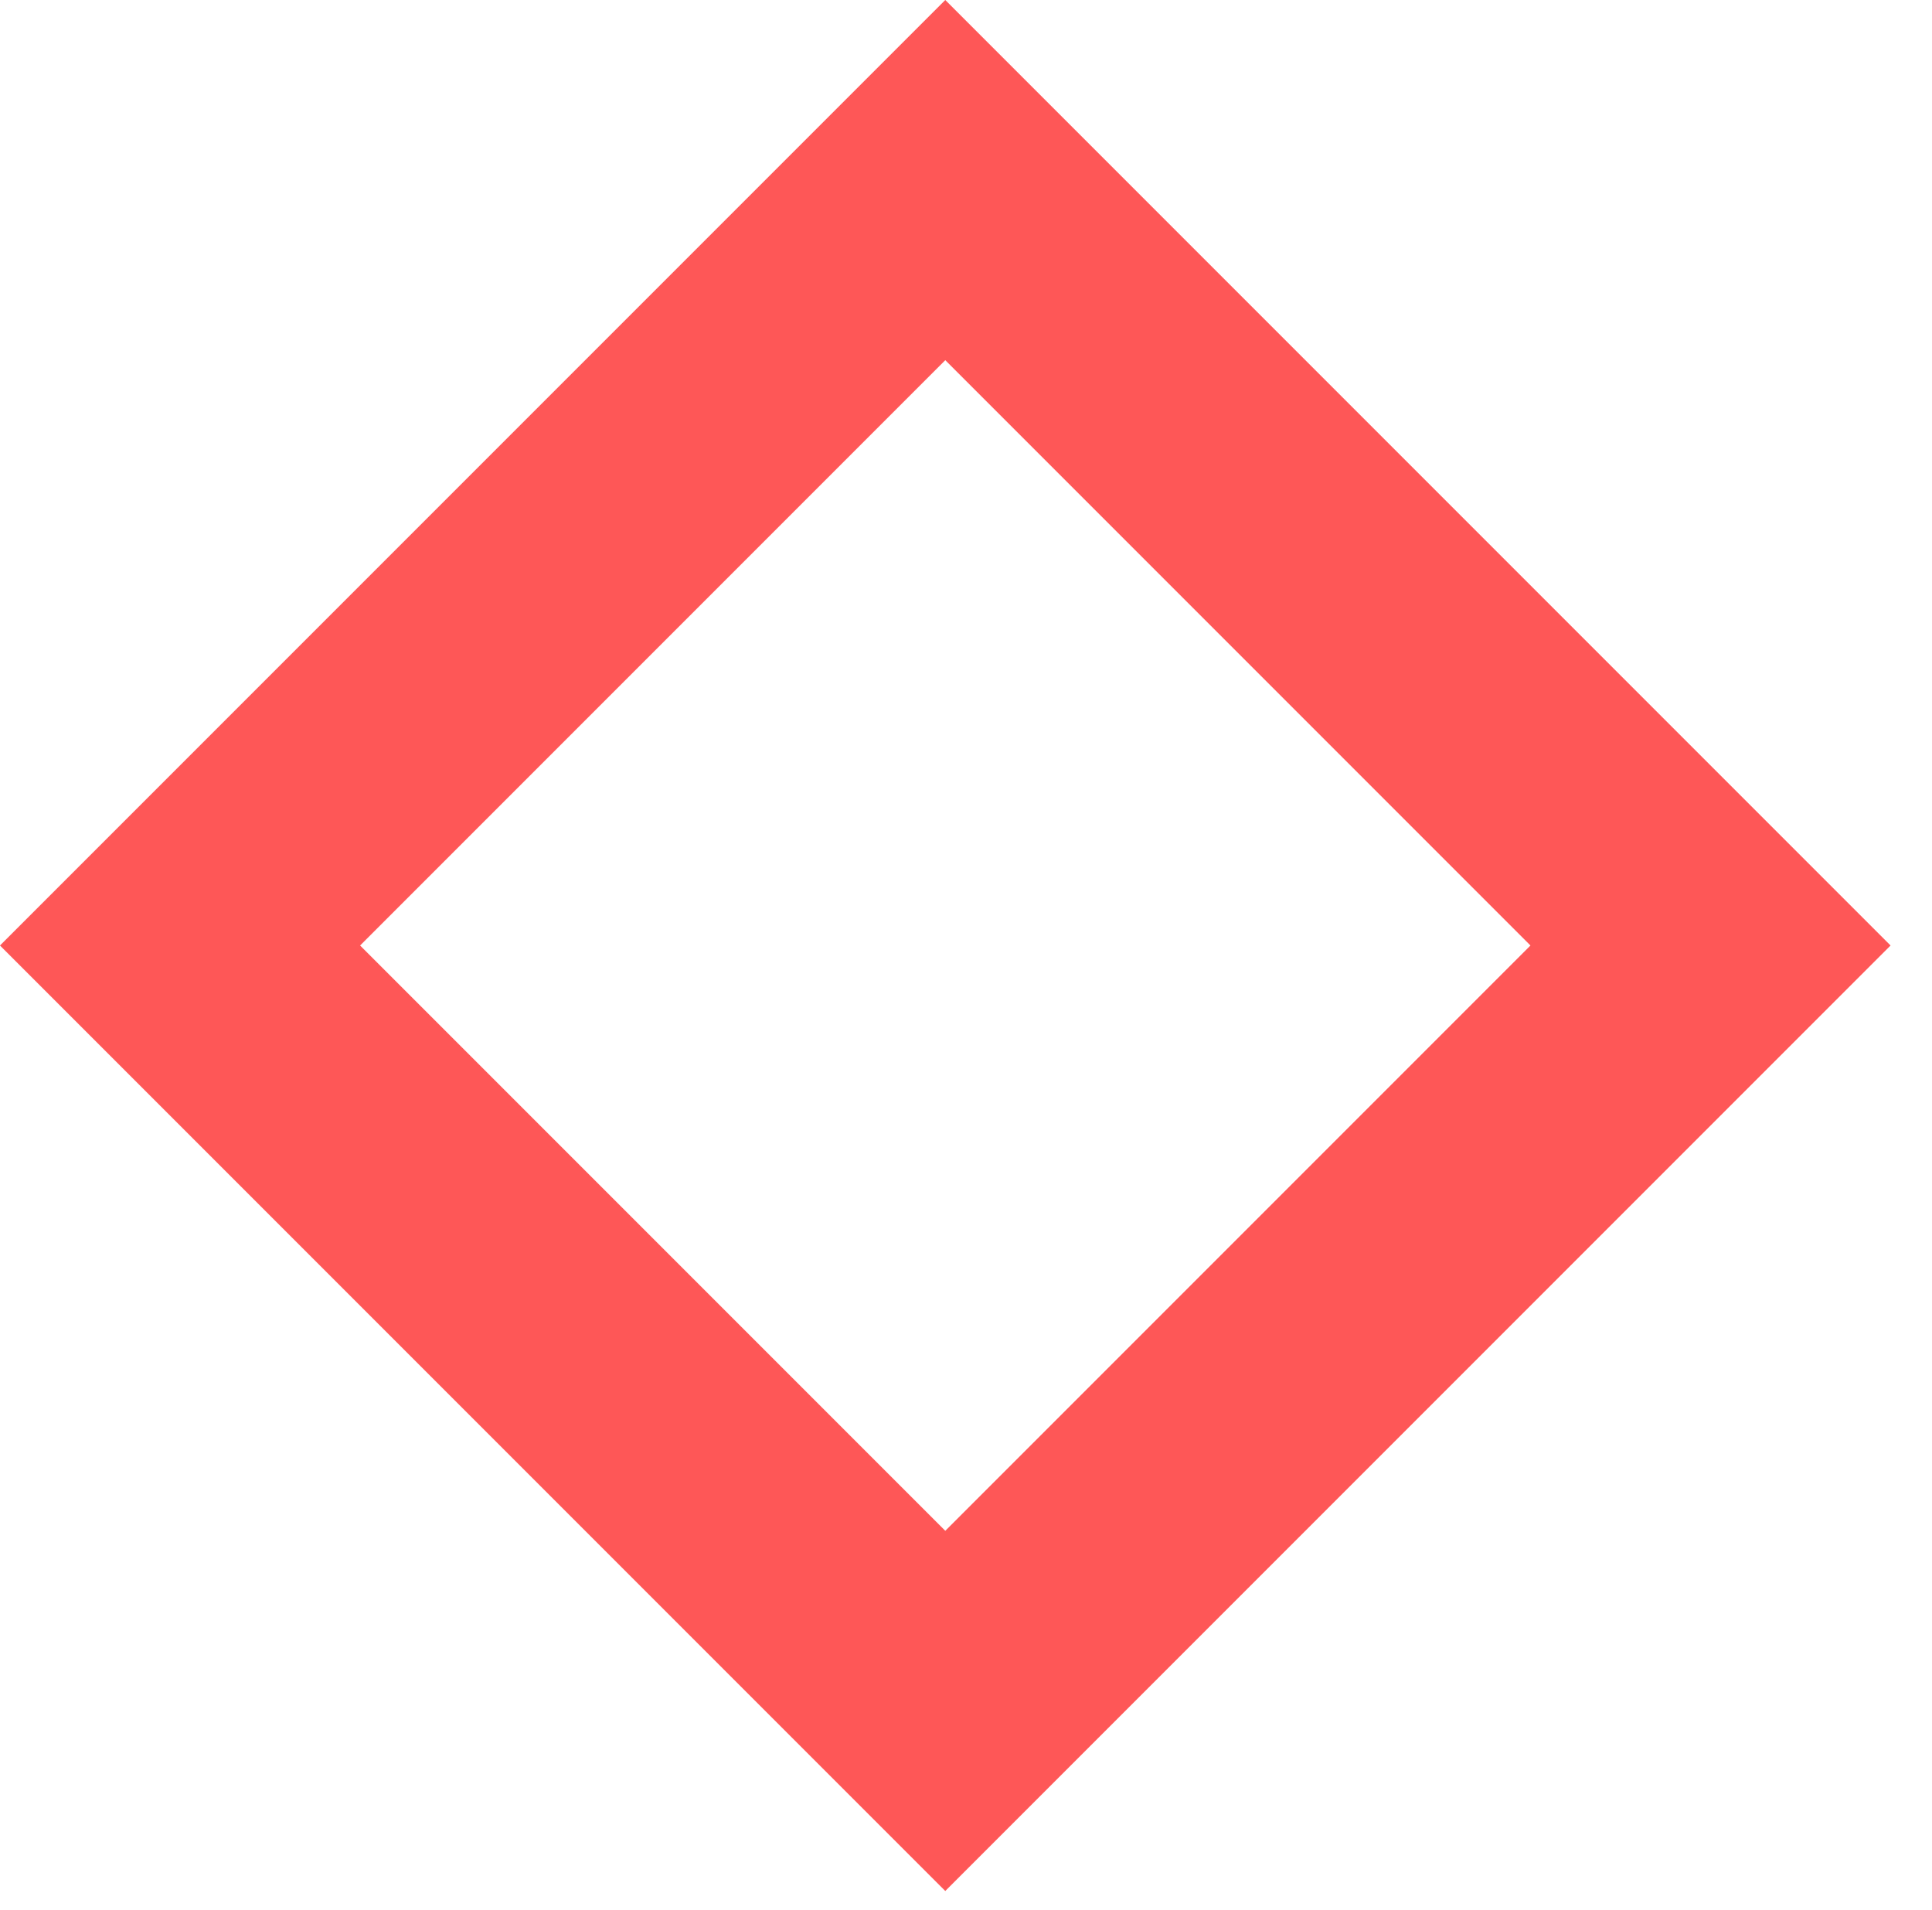 <svg xmlns="http://www.w3.org/2000/svg" width="30.349" height="30" viewBox="0 0 30.349 30">
  <g id="admin_icon_diamond" transform="translate(-824.651 -778)">
    <rect id="矩形_4785" data-name="矩形 4785" width="30" height="30" transform="translate(825 778)" fill="#fff" opacity="0"/>
    <g id="矩形_4722" data-name="矩形 4722" transform="translate(839.5 778) rotate(45)" fill="none" stroke="#fe5757" stroke-width="4">
      <rect width="21" height="21" stroke="none"/>
      <rect x="2" y="2" width="17" height="17" fill="none"/>
    </g>
  </g>
</svg>
